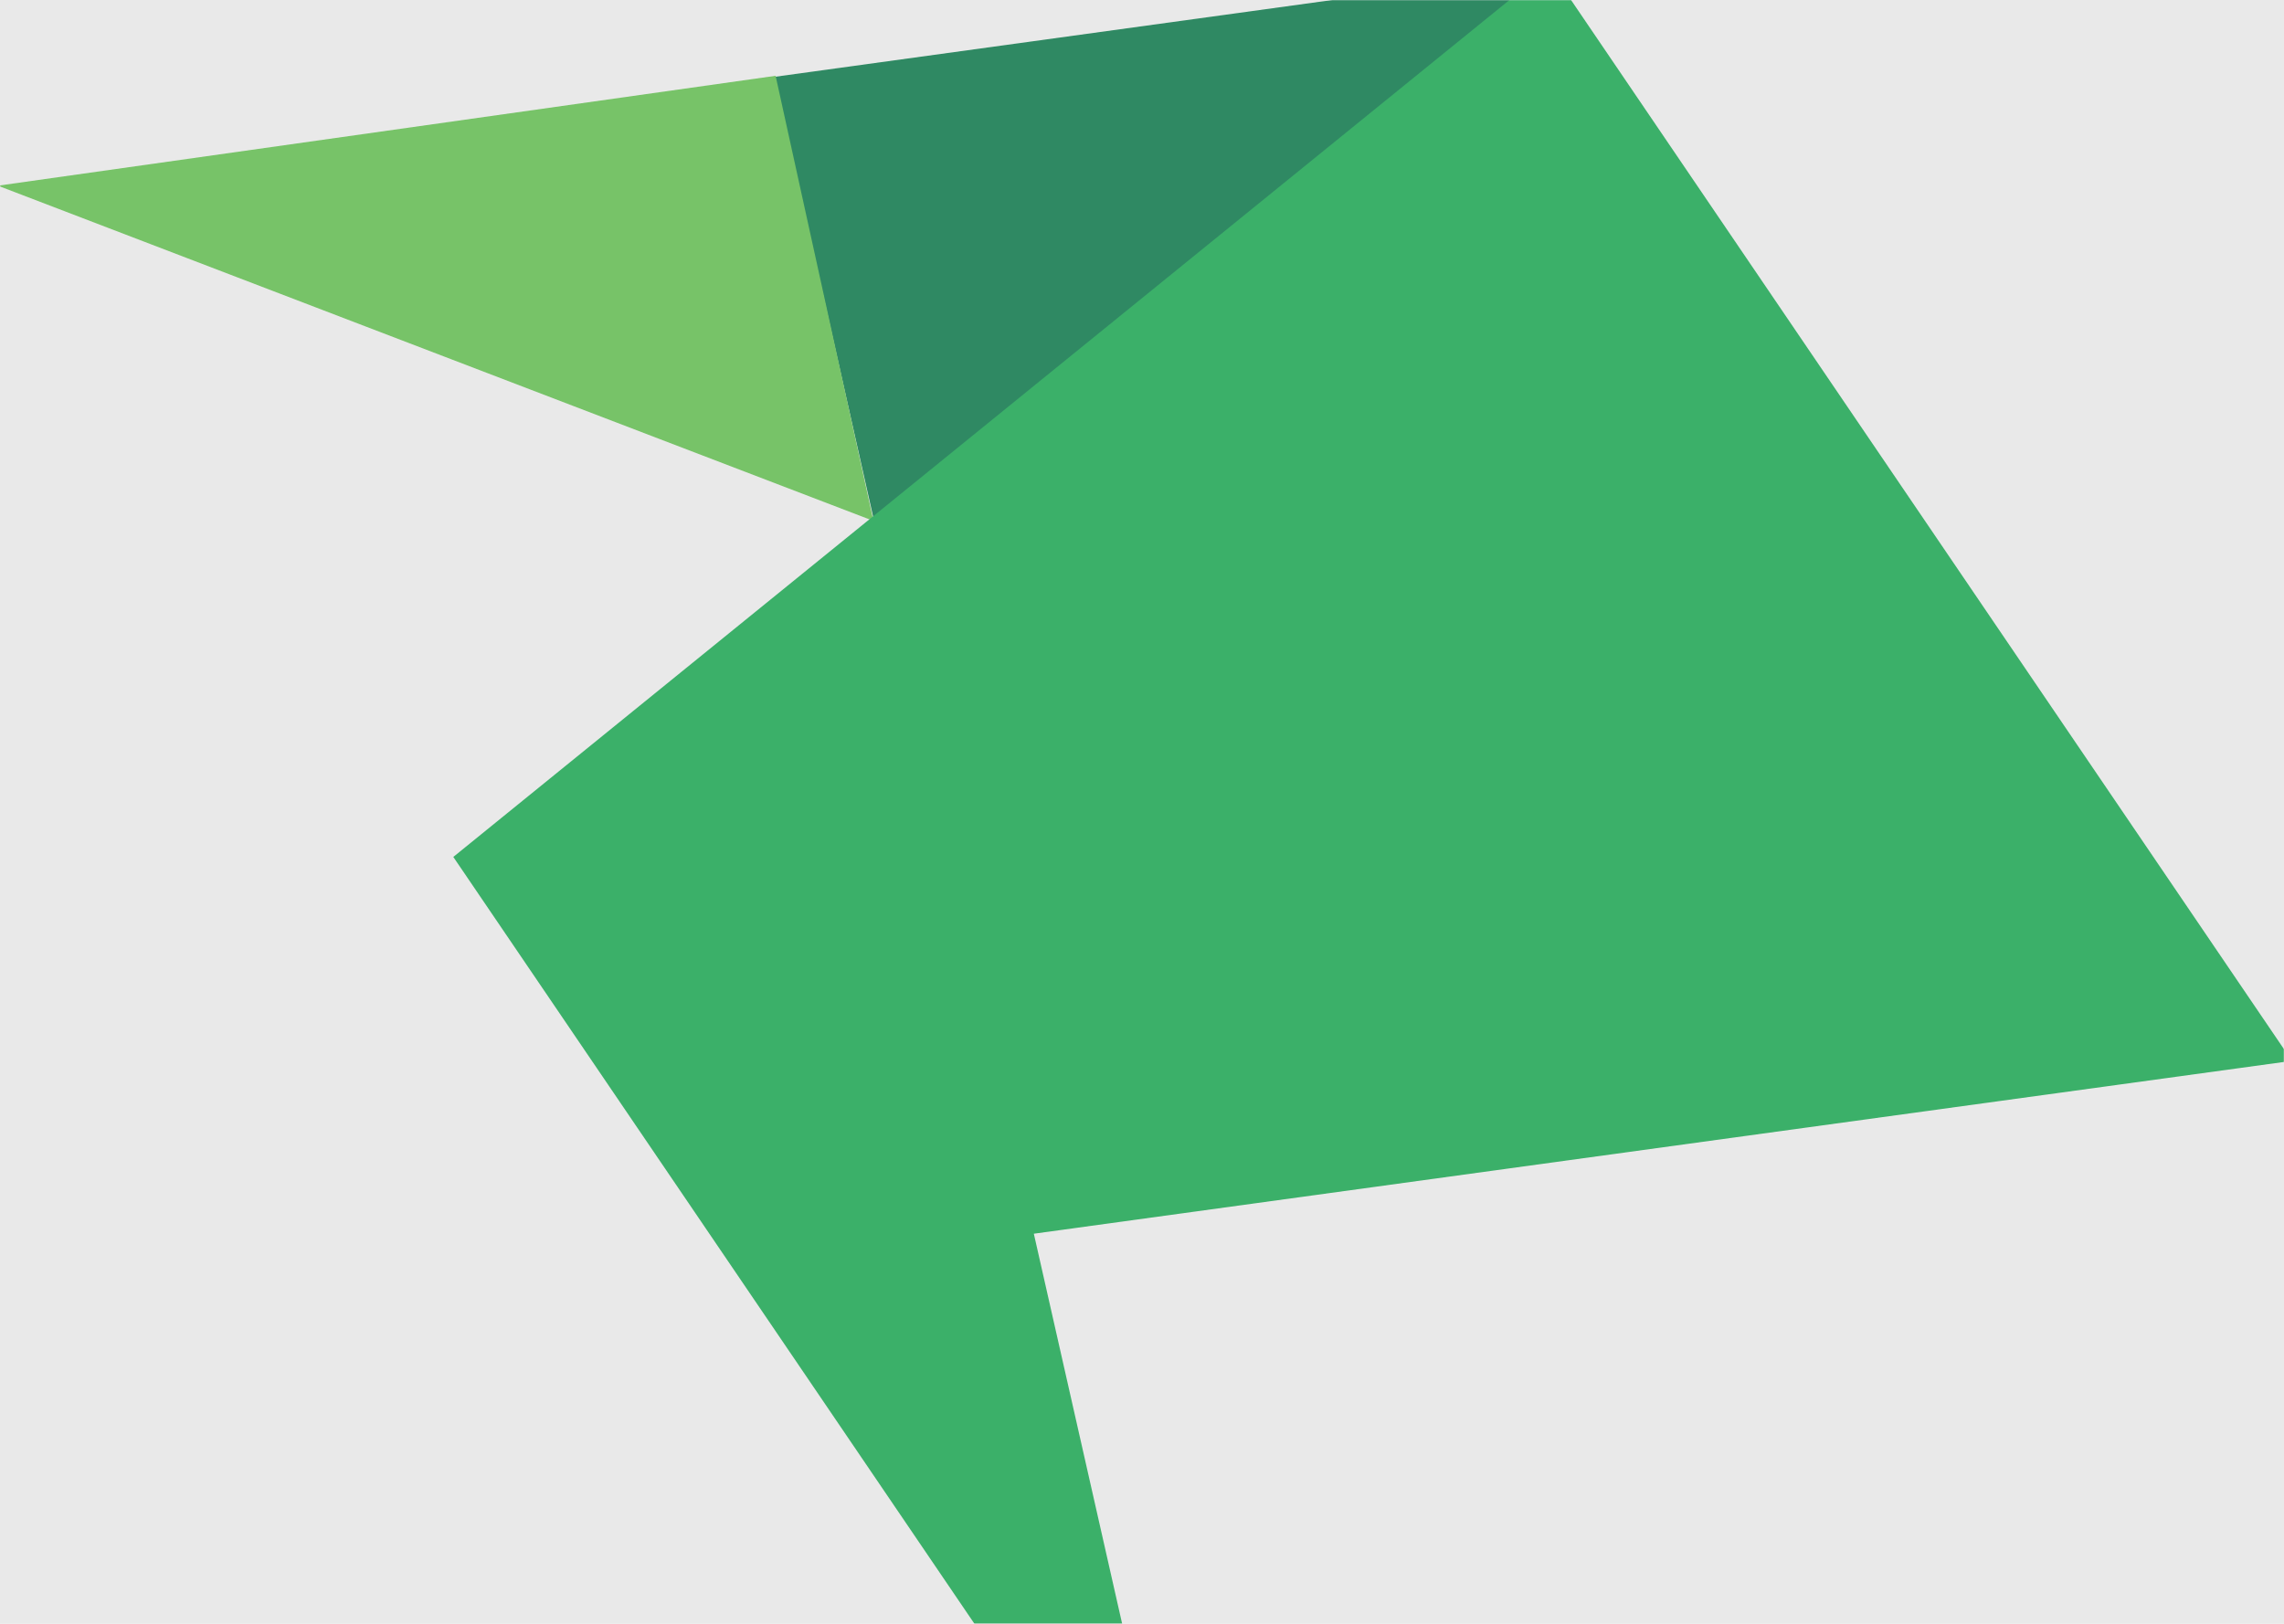 <svg xmlns="http://www.w3.org/2000/svg" xmlns:xlink="http://www.w3.org/1999/xlink" width="1440" height="1024">
  <defs>
    <path id="a" d="M0 0h1440v1024H0z"/>
  </defs>
  <g fill="none" fill-rule="evenodd">
    <mask id="b" fill="#fff">
      <use xlink:href="#a"/>
    </mask>
    <use fill="#E9E9E9" xlink:href="#a"/>
    <g mask="url(#b)" opacity=".8">
      <path fill="#007141" d="M488 48.5l63.1 280L979.4-19.2z"/>
      <path fill="#5AB947" d="M-1.3 117.1l552 211.4L489 47.8z"/>
      <path fill="#0FA149" d="M976.7-20.3L285.8 540.4 754 1229.5 651.8 778 1445 669z"/>
    </g>
  </g>
</svg>
